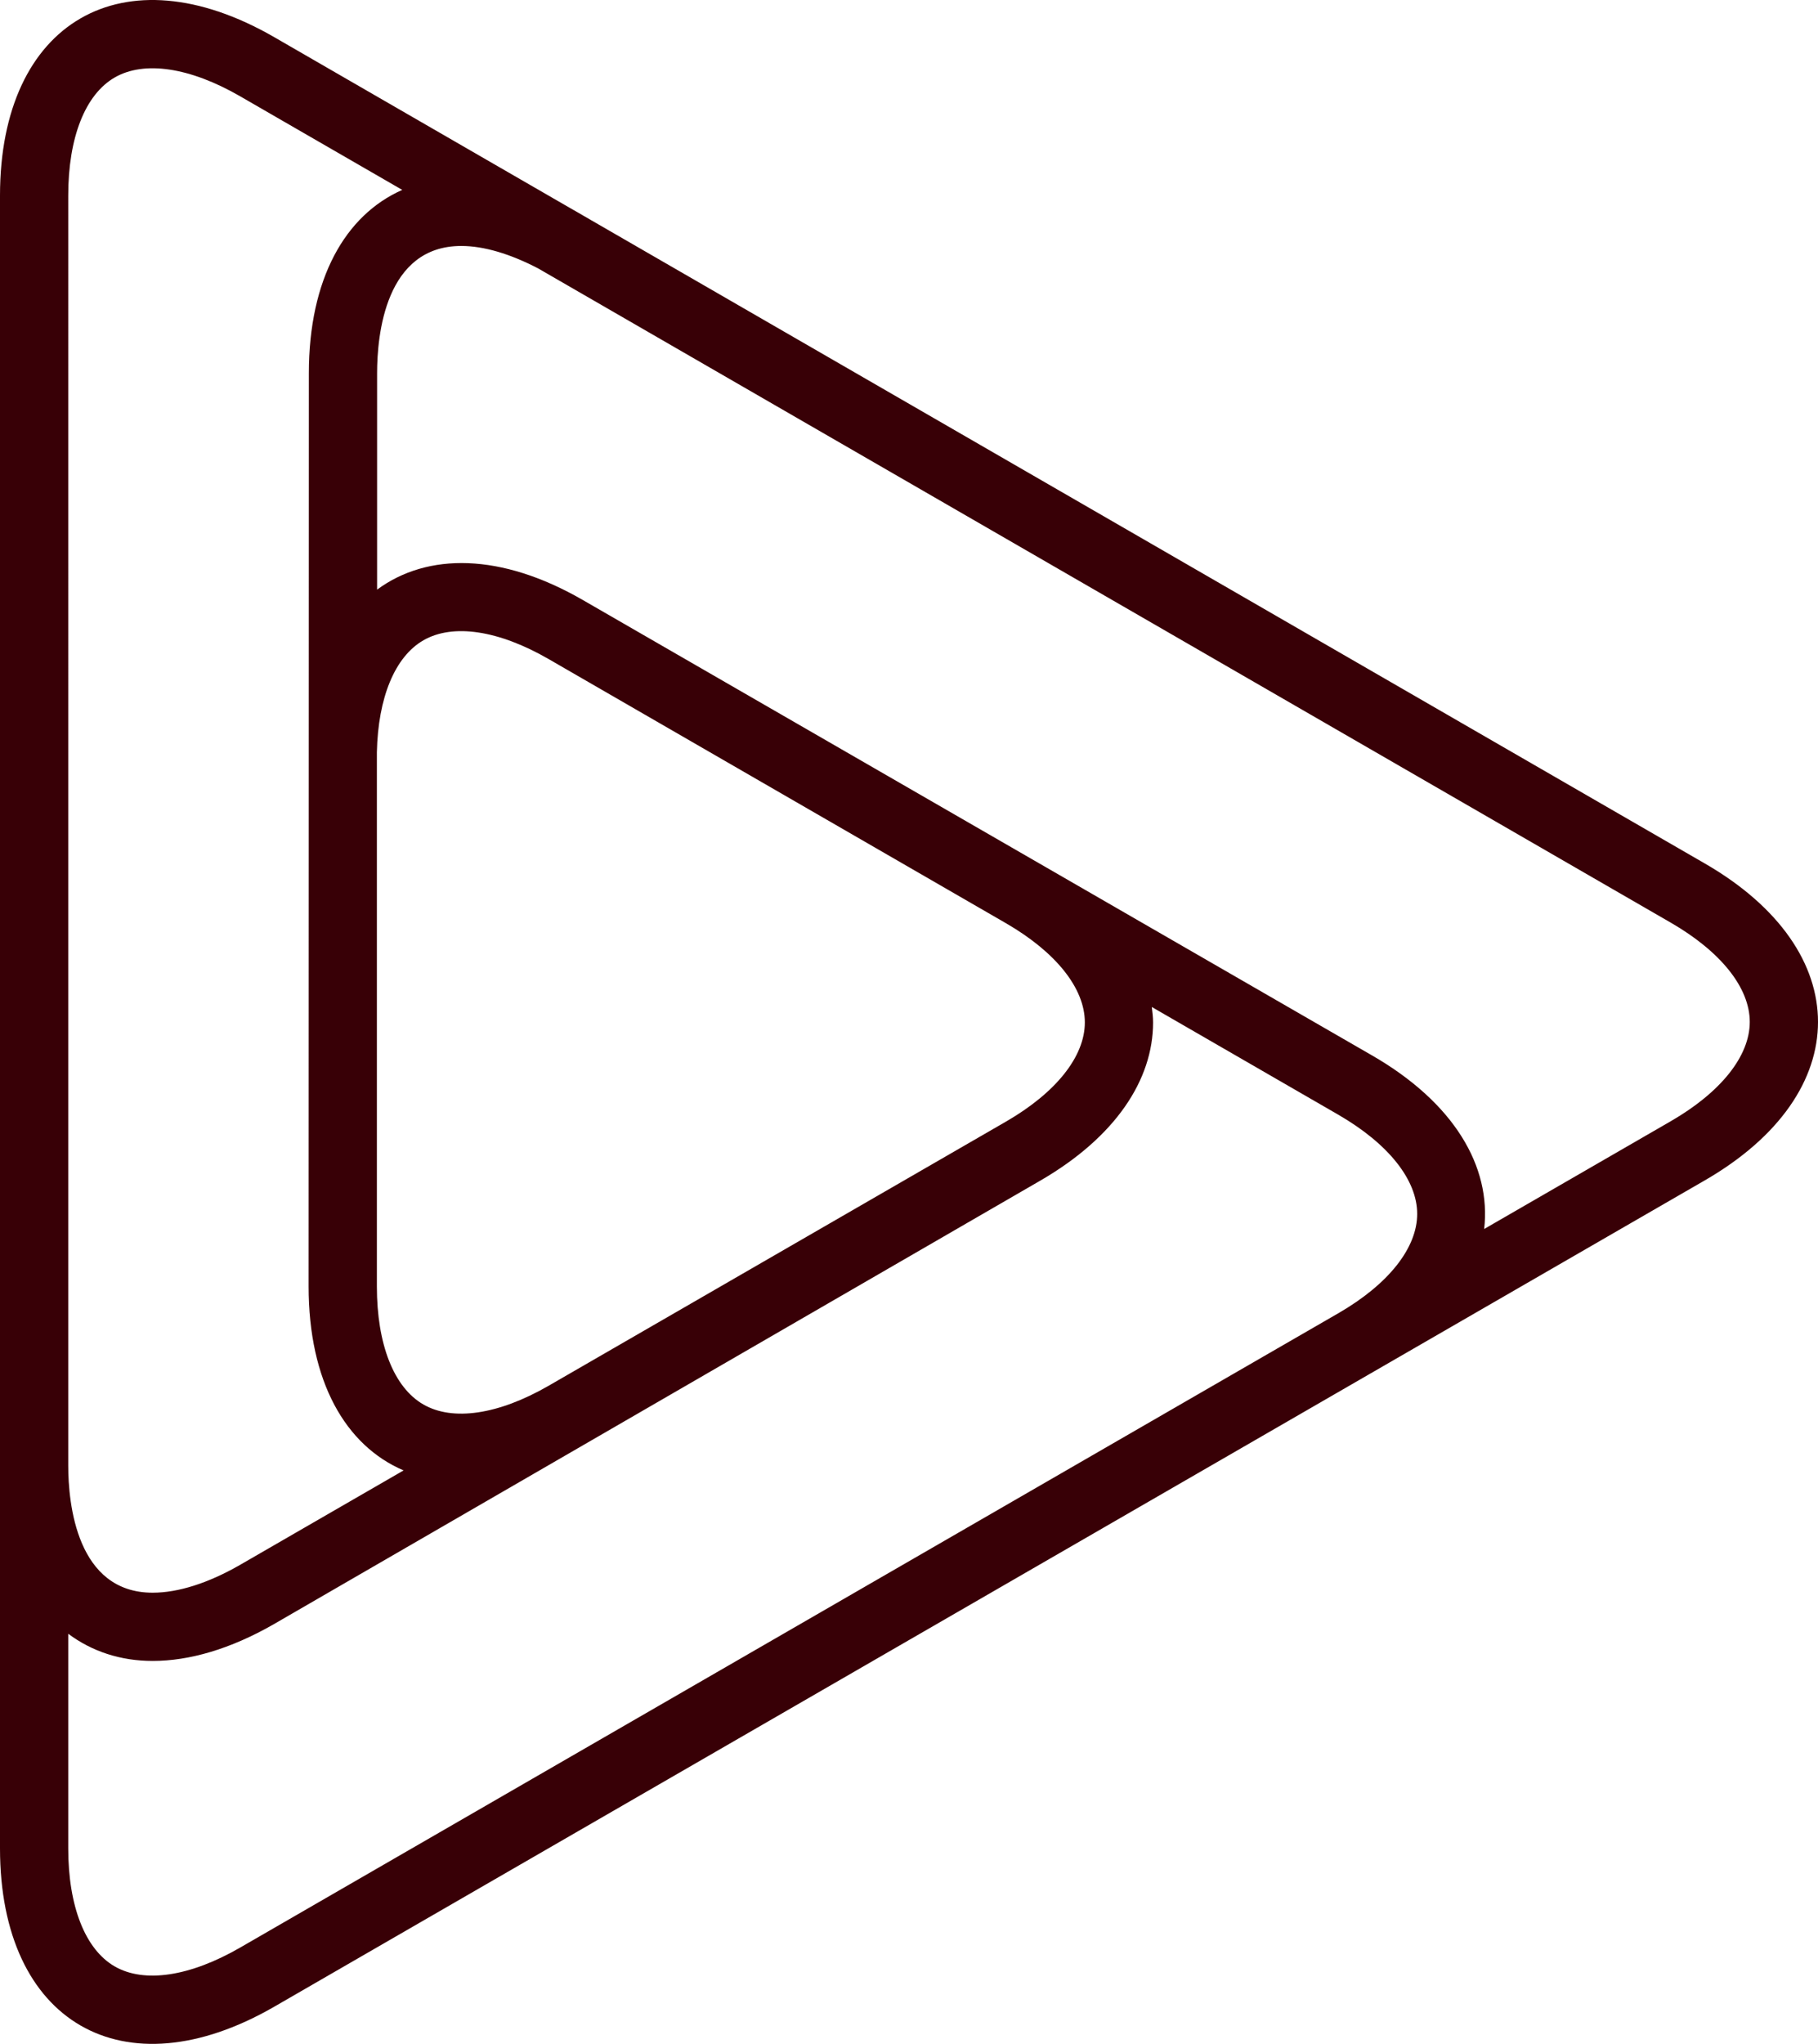 <!-- Generator: Adobe Illustrator 23.1.1, SVG Export Plug-In  -->
<svg version="1.1" xmlns="http://www.w3.org/2000/svg" xmlns:xlink="http://www.w3.org/1999/xlink" x="0px" y="0px"
	 width="74.678px" height="83.904px" viewBox="0 0 74.678 83.904" style="enable-background:new 0 0 74.678 83.904;"
	 xml:space="preserve">
<style type="text/css">
	.st0{fill:#380006;}
</style>
<defs>
</defs>
<path class="st0" d="M0,75.875c0,7.152,5.07,10.079,11.266,6.502l58.765-33.923c3.098-1.789,4.647-4.146,4.647-6.503
	c0-2.357-1.549-4.715-4.647-6.503L23.94,8.841l0,0c-0.136-0.079-0.256-0.153-0.391-0.225L11.266,1.526C5.07-2.05,0,0.877,0,8.029
	V75.875z M68.629,37.875c2.063,1.191,3.246,2.676,3.246,4.076c0,1.4-1.183,2.886-3.246,4.077l-7.664,4.424
	c0.295-2.558-1.226-5.175-4.594-7.119L23.944,24.633c-3.363-1.941-6.385-1.953-8.454-0.428v-8.882c0-1.571,0.337-5.226,3.459-5.226
	c0.929,0,2.012,0.327,3.15,0.918L68.629,37.875z M44.562,41.972c0,1.395-1.177,2.876-3.224,4.062l-18.815,10.86
	c-2.056,1.181-3.929,1.458-5.137,0.758c-1.211-0.701-1.905-2.467-1.905-4.845V30.881c0.049-2.249,0.74-3.92,1.908-4.594
	c1.213-0.7,3.091-0.419,5.154,0.772l18.775,10.838C43.379,39.088,44.562,40.573,44.562,41.972z M2.803,8.029
	c0-2.381,0.695-4.148,1.908-4.848c1.213-0.7,3.091-0.419,5.154,0.772l6.658,3.843c-2.345,1.034-3.836,3.656-3.836,7.526
	l-0.01,37.486c0,3.906,1.519,6.539,3.901,7.554l-6.723,3.881c-1.297,0.745-2.536,1.139-3.583,1.139
	c-3.121,0-3.469-3.654-3.469-5.225l0,0v-4.222V8.029z M9.865,79.95c-2.063,1.191-3.941,1.472-5.154,0.773
	c-1.212-0.7-1.908-2.467-1.908-4.848v-8.807c0.968,0.721,2.141,1.115,3.469,1.115c1.502,0,3.194-0.486,4.979-1.511l31.488-18.21
	c3.084-1.787,4.626-4.138,4.626-6.49c0-0.212-0.027-0.423-0.052-0.634l7.657,4.42c2.06,1.19,3.243,2.674,3.244,4.072
	c0.001,1.396-1.173,2.882-3.221,4.069l0,0l-3.512,2.027L9.865,79.95z"/>
</svg>